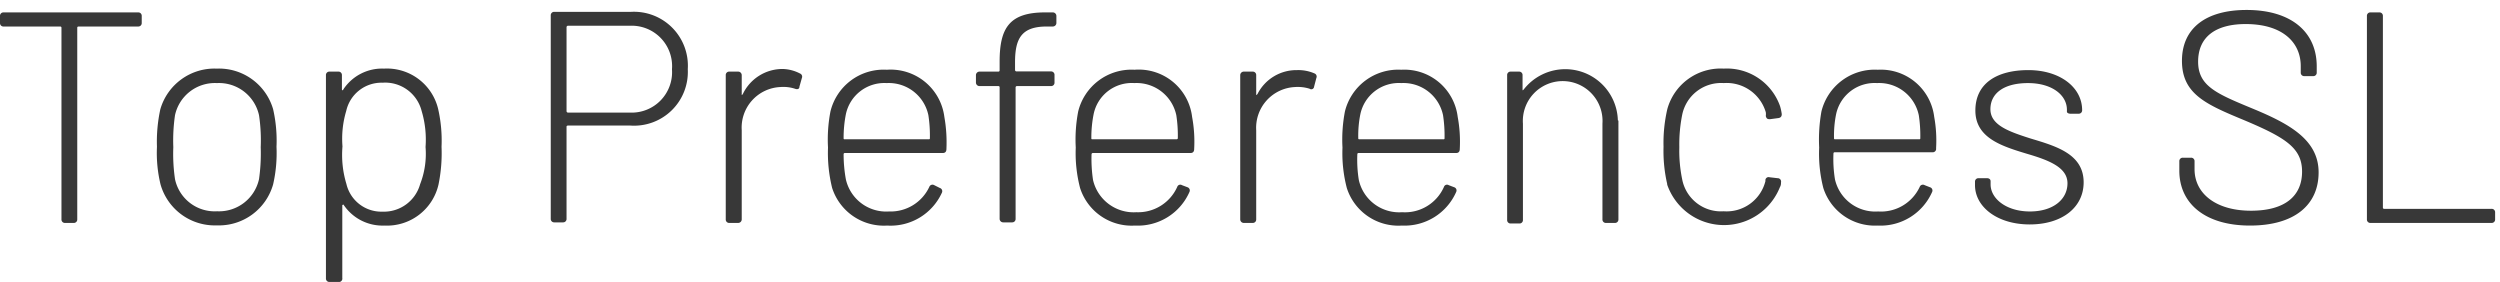 <svg id="Capa_1" data-name="Capa 1" xmlns="http://www.w3.org/2000/svg" viewBox="0 0 133 15"><defs><style>.cls-1{fill:#383838;}</style></defs><title>1</title><path class="cls-1" d="M7.54.85v.37a.18.18,0,0,1-.19.19H4.18s-.07,0-.07.06v10.2a.18.18,0,0,1-.19.19H3.46a.18.18,0,0,1-.19-.19V1.47s0-.06-.07-.06h-3A.18.18,0,0,1,0,1.22V.85A.18.18,0,0,1,.19.66H7.35A.18.18,0,0,1,7.54.85Z"/><path class="cls-1" d="M8.54,9.81a7.13,7.13,0,0,1-.19-2,8.13,8.13,0,0,1,.18-2,3,3,0,0,1,3-2.16,3,3,0,0,1,3,2.16,7.54,7.54,0,0,1,.18,2,7.48,7.48,0,0,1-.18,2,3,3,0,0,1-3,2.18A3,3,0,0,1,8.54,9.81Zm5.24-.28a9.74,9.74,0,0,0,.09-1.7,9,9,0,0,0-.09-1.7,2.18,2.18,0,0,0-2.24-1.71A2.17,2.17,0,0,0,9.31,6.13a9.35,9.35,0,0,0-.09,1.7,9.23,9.23,0,0,0,.09,1.7,2.16,2.16,0,0,0,2.24,1.71A2.18,2.18,0,0,0,13.78,9.53Z"/><path class="cls-1" d="M23.49,7.81a8.32,8.32,0,0,1-.16,2A2.81,2.81,0,0,1,20.45,12a2.49,2.49,0,0,1-2.16-1.09c0-.05-.08,0-.08,0v3.88A.18.18,0,0,1,18,15h-.47a.18.18,0,0,1-.19-.19V4a.18.18,0,0,1,.19-.19H18a.18.18,0,0,1,.19.19v.75c0,.06.05.08.08,0a2.47,2.47,0,0,1,2.16-1.1A2.8,2.8,0,0,1,23.31,5.8,7.61,7.61,0,0,1,23.49,7.81Zm-.85,0a5.32,5.32,0,0,0-.21-1.91,2,2,0,0,0-2.08-1.5,1.92,1.92,0,0,0-1.93,1.5,5.15,5.15,0,0,0-.2,1.89,5.31,5.31,0,0,0,.21,2,1.91,1.91,0,0,0,1.92,1.47,2,2,0,0,0,2-1.46A4.45,4.45,0,0,0,22.64,7.83Z"/><path class="cls-1" d="M36.59,3.68a2.86,2.86,0,0,1-3.05,3H30.21s-.07,0-.07.06v4.9a.18.18,0,0,1-.19.19h-.46a.18.18,0,0,1-.19-.19V.82a.18.18,0,0,1,.19-.19h4.08A2.87,2.87,0,0,1,36.59,3.68Zm-.84,0a2.15,2.15,0,0,0-2.24-2.31h-3.3a.08.08,0,0,0-.07.07V5.92a.08.08,0,0,0,.07.07h3.3A2.15,2.15,0,0,0,35.75,3.7Z"/><path class="cls-1" d="M42.56,3.91a.18.18,0,0,1,.1.24l-.13.46c0,.13-.11.16-.24.11a2,2,0,0,0-.77-.09,2.16,2.16,0,0,0-2.06,2.3v4.74a.19.19,0,0,1-.2.19H38.8a.18.18,0,0,1-.19-.19V4a.18.18,0,0,1,.19-.19h.46a.19.19,0,0,1,.2.19V5c0,.07,0,.08.06,0a2.34,2.34,0,0,1,2.13-1.33A2.11,2.11,0,0,1,42.56,3.91Z"/><path class="cls-1" d="M49.44,9.94a.18.18,0,0,1,.26-.09L50,10a.18.18,0,0,1,.11.25A3,3,0,0,1,47.2,12a2.89,2.89,0,0,1-2.93-2,7.76,7.76,0,0,1-.22-2.15,7.9,7.9,0,0,1,.13-1.92,2.91,2.91,0,0,1,3-2.22,2.88,2.88,0,0,1,3.06,2.51,7.79,7.79,0,0,1,.11,1.71c0,.15-.08.21-.19.21H44.94s-.06,0-.06.07A7.55,7.55,0,0,0,45,9.54a2.2,2.2,0,0,0,2.3,1.71A2.27,2.27,0,0,0,49.44,9.94ZM44.88,7.35a.05.05,0,0,0,.06.06h4.47a.05.05,0,0,0,.06-.06,7.19,7.19,0,0,0-.08-1.22,2.15,2.15,0,0,0-2.22-1.71A2.09,2.09,0,0,0,45,6.08,6.46,6.46,0,0,0,44.88,7.35Z"/><path class="cls-1" d="M54,3.32v.41a.08.08,0,0,0,.07.07h1.84a.18.18,0,0,1,.19.19v.4a.18.18,0,0,1-.19.19H54.1a.07.07,0,0,0-.07.06v7a.18.18,0,0,1-.19.19h-.46a.19.19,0,0,1-.2-.19v-7a.06.06,0,0,0-.06-.06h-1a.19.19,0,0,1-.2-.19V4a.19.19,0,0,1,.2-.19h1s.06,0,.06-.07V3.28c0-1.79.52-2.62,2.42-2.62H56a.19.19,0,0,1,.2.19v.37a.19.19,0,0,1-.2.19h-.31C54.34,1.41,54,2.05,54,3.32Z"/><path class="cls-1" d="M62.63,9.94a.17.17,0,0,1,.25-.09l.29.11a.18.18,0,0,1,.11.25A3,3,0,0,1,60.38,12a2.88,2.88,0,0,1-2.92-2,7.36,7.36,0,0,1-.23-2.15,7.9,7.9,0,0,1,.13-1.92,2.92,2.92,0,0,1,3-2.22,2.86,2.86,0,0,1,3.06,2.51,7.2,7.2,0,0,1,.11,1.71c0,.15-.08.21-.19.21h-5.2a.07.07,0,0,0-.07.07,7.55,7.55,0,0,0,.08,1.37,2.22,2.22,0,0,0,2.31,1.71A2.28,2.28,0,0,0,62.63,9.94ZM58.06,7.35c0,.05,0,.06.07.06h4.46s.07,0,.07-.06a7.19,7.19,0,0,0-.08-1.22,2.16,2.16,0,0,0-2.23-1.71,2.07,2.07,0,0,0-2.17,1.66A6.32,6.32,0,0,0,58.06,7.35Z"/><path class="cls-1" d="M69.94,3.91a.18.18,0,0,1,.09.24l-.12.46a.15.15,0,0,1-.24.11,2.11,2.11,0,0,0-.77-.09,2.17,2.17,0,0,0-2.07,2.3v4.74a.18.18,0,0,1-.19.19h-.46a.19.19,0,0,1-.2-.19V4a.19.19,0,0,1,.2-.19h.46a.18.18,0,0,1,.19.19V5c0,.07,0,.08.07,0A2.32,2.32,0,0,1,69,3.73,2.16,2.16,0,0,1,69.94,3.91Z"/><path class="cls-1" d="M76.82,9.94a.17.17,0,0,1,.25-.09l.29.11a.18.18,0,0,1,.11.25A3,3,0,0,1,74.58,12a2.88,2.88,0,0,1-2.93-2,7.36,7.36,0,0,1-.23-2.15,7.9,7.9,0,0,1,.13-1.92,2.92,2.92,0,0,1,3-2.22,2.86,2.86,0,0,1,3,2.51,7.2,7.2,0,0,1,.11,1.71c0,.15-.08.21-.19.21h-5.2s-.06,0-.06.07a6.72,6.72,0,0,0,.08,1.37,2.2,2.2,0,0,0,2.3,1.71A2.27,2.27,0,0,0,76.82,9.94ZM72.26,7.35a.05.05,0,0,0,.06.06h4.47a.05.05,0,0,0,.06-.06,7.19,7.19,0,0,0-.08-1.22,2.15,2.15,0,0,0-2.22-1.71,2.09,2.09,0,0,0-2.18,1.66A5.76,5.76,0,0,0,72.26,7.35Z"/><path class="cls-1" d="M86.1,6.42v5.25a.18.18,0,0,1-.19.19h-.47a.18.18,0,0,1-.19-.19V6.58a2.12,2.12,0,1,0-4.23,0v5.12a.18.18,0,0,1-.19.19h-.46a.18.18,0,0,1-.19-.19V4a.18.18,0,0,1,.19-.19h.46A.18.18,0,0,1,81,4v.75c0,.06,0,.08.07,0a2.8,2.8,0,0,1,5,1.65Z"/><path class="cls-1" d="M88.7,9.81a7.8,7.8,0,0,1-.2-2,8,8,0,0,1,.2-2,2.94,2.94,0,0,1,3-2.16,3,3,0,0,1,3,2,2.92,2.92,0,0,1,.09.42c0,.13-.06.19-.17.21l-.45.06c-.11,0-.19,0-.23-.17a.69.69,0,0,0,0-.2A2.17,2.17,0,0,0,91.7,4.42a2.11,2.11,0,0,0-2.21,1.7,8,8,0,0,0-.15,1.71,7.51,7.51,0,0,0,.15,1.7,2.1,2.1,0,0,0,2.21,1.71,2.13,2.13,0,0,0,2.22-1.6l0-.07a.17.17,0,0,1,.22-.14l.43.05a.18.18,0,0,1,.18.22c0,.07,0,.16-.06.26a3.2,3.2,0,0,1-6-.15Z"/><path class="cls-1" d="M102.13,9.94a.18.18,0,0,1,.26-.09l.28.11a.18.18,0,0,1,.12.25A3,3,0,0,1,99.89,12,2.88,2.88,0,0,1,97,10a7.4,7.4,0,0,1-.22-2.15,8.54,8.54,0,0,1,.12-1.92,2.92,2.92,0,0,1,3-2.22,2.86,2.86,0,0,1,3,2.51A7.06,7.06,0,0,1,103,7.89a.18.18,0,0,1-.2.21h-5.2s-.06,0-.06.07a6.72,6.72,0,0,0,.08,1.37,2.2,2.2,0,0,0,2.3,1.71A2.27,2.27,0,0,0,102.13,9.94ZM97.57,7.35a.05.05,0,0,0,.06.06h4.47a.05.05,0,0,0,.06-.06,7.19,7.19,0,0,0-.08-1.22,2.15,2.15,0,0,0-2.22-1.71,2.09,2.09,0,0,0-2.18,1.66A5.76,5.76,0,0,0,97.57,7.35Z"/><path class="cls-1" d="M105.07,9.85V9.67a.18.18,0,0,1,.19-.19h.45c.11,0,.19.06.19.16v.17c0,.76.84,1.44,2.09,1.44s2-.65,2-1.5-1-1.23-2.16-1.57c-1.36-.41-2.74-.85-2.74-2.3s1.15-2.15,2.82-2.15,2.86.91,2.86,2.13v0a.18.18,0,0,1-.19.19h-.43c-.11,0-.19-.05-.19-.11v-.1c0-.78-.79-1.42-2.07-1.42s-2,.54-2,1.39S106.88,7,108,7.36c1.36.41,2.85.82,2.85,2.34,0,1.33-1.14,2.24-2.87,2.24S105.07,11,105.07,9.85Z"/><path class="cls-1" d="M115.94,9.08v-.5a.18.18,0,0,1,.19-.19h.43a.18.18,0,0,1,.19.19V9c0,1.3,1.14,2.21,3,2.21s2.72-.82,2.72-2.08-.88-1.81-3.09-2.74c-2-.83-3.3-1.38-3.3-3.15S117.39.53,119.52.53c2.37,0,3.73,1.17,3.73,3v.33a.18.18,0,0,1-.19.19h-.47a.18.18,0,0,1-.19-.19V3.52c0-1.29-1-2.24-2.93-2.24-1.61,0-2.53.69-2.53,2s1,1.71,2.93,2.51,3.48,1.65,3.48,3.38S122.07,12,119.7,12,115.94,10.84,115.94,9.08Z"/><path class="cls-1" d="M125.92,11.67V.85a.18.18,0,0,1,.19-.19h.47a.18.18,0,0,1,.19.19v10.2a.06.06,0,0,0,.06.06h5.72a.18.18,0,0,1,.19.19v.37a.18.18,0,0,1-.19.19h-6.44A.18.18,0,0,1,125.92,11.67Z"/></svg>